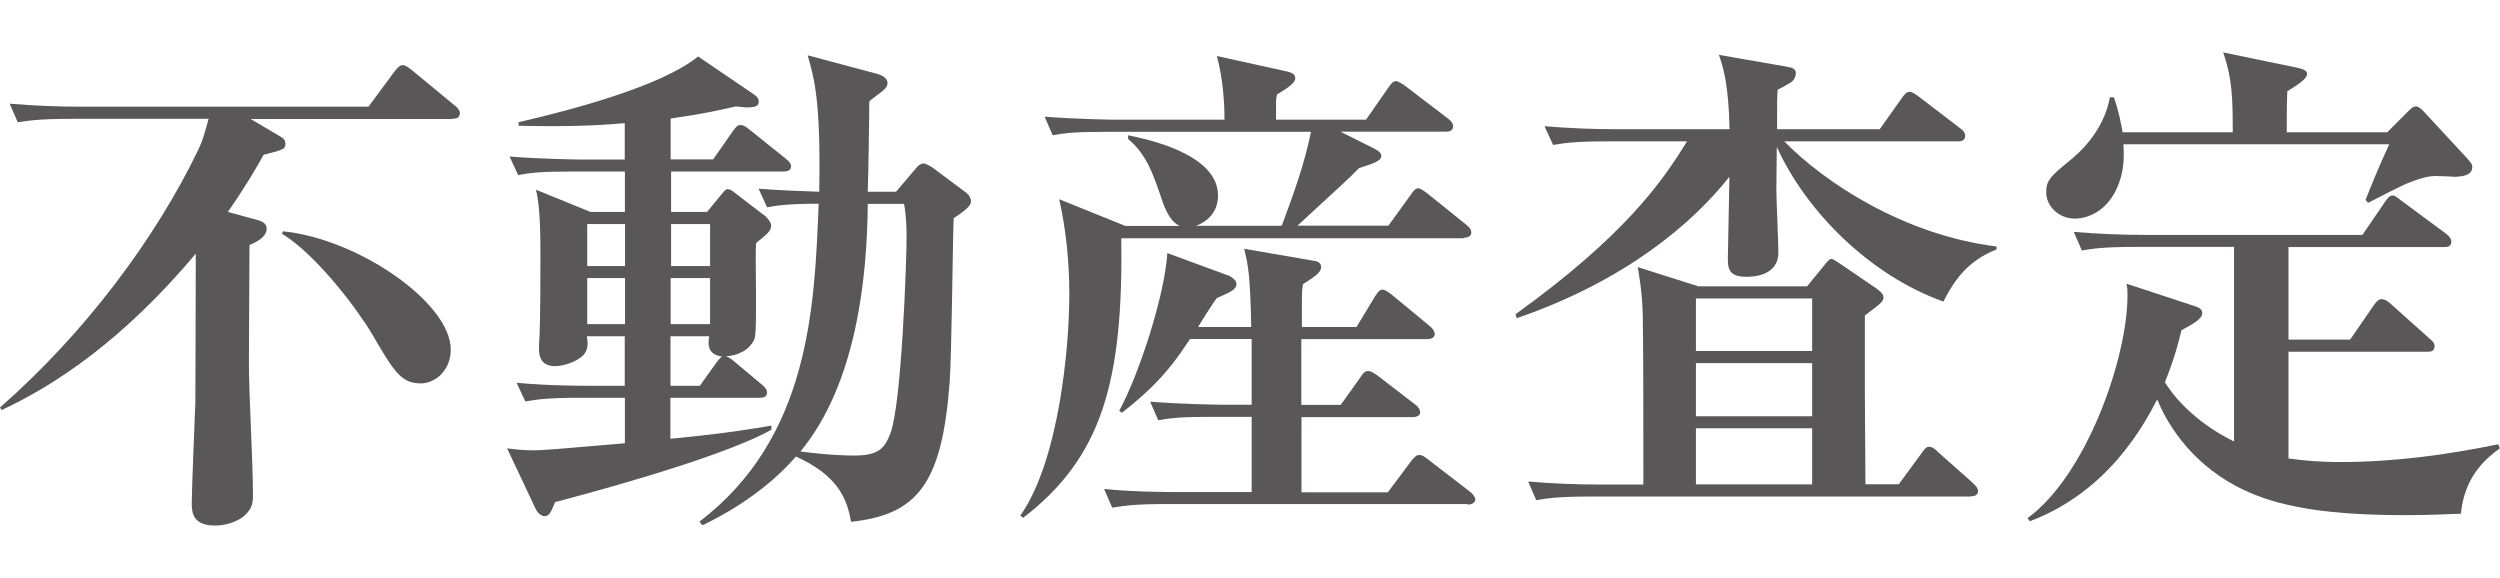 <?xml version="1.0" encoding="UTF-8"?>
<svg id="Layer_2" data-name="Layer 2" xmlns="http://www.w3.org/2000/svg" viewBox="0 0 173.15 40">
  <defs>
    <style>
      .cls-1 {
        fill: none;
      }

      .cls-1, .cls-2 {
        stroke-width: 0px;
      }

      .cls-2 {
        fill: #595757;
      }
    </style>
  </defs>
  <g id="_デザイン" data-name="デザイン">
    <g>
      <path class="cls-2" d="M31.33,8.24h-13.97l2.06,1.22c.14.07.35.21.35.49,0,.38-.14.42-1.51.77-.49.88-1.26,2.21-2.48,3.96l2.06.56c.21.07.63.18.63.6,0,.56-.7.94-1.19,1.12,0,1.82-.04,5.67-.04,8.09,0,2.59.28,6.72.28,9.28,0,.59-.11.91-.53,1.33-.35.35-1.16.74-2.1.74-1.47,0-1.61-.84-1.61-1.5,0-1.02.21-5.92.25-7.04,0-.8.03-6.9.03-10.29C8.58,23.5,3.88,26.65.11,28.4l-.11-.18c5.92-5.18,10.78-11.73,13.72-17.82.35-.74.38-.95.73-2.17H5.01c-2.42,0-3.08.14-3.78.24l-.56-1.29c1.65.14,3.33.21,4.97.21h19.88l1.79-2.42c.21-.28.38-.46.59-.46.18,0,.35.14.63.35l2.97,2.45c.14.1.35.31.35.52,0,.39-.32.39-.53.39ZM29.09,26.55c-1.33,0-1.86-.91-3.33-3.43-.95-1.61-3.81-5.46-6.23-6.93l.07-.17c5.25.53,11.62,4.97,11.62,8.19,0,1.4-1.02,2.35-2.13,2.35Z"/>
      <path class="cls-2" d="M54.25,11.88h-7.77v2.8h2.49l1.01-1.23c.18-.21.28-.35.42-.35s.32.1.49.25l2.14,1.64c.1.11.38.39.38.63,0,.42-.35.63-1.05,1.22-.07,1.05.11,6.2-.11,6.65-.38.81-1.15,1.12-1.96,1.19.17.07.31.14.52.32l1.96,1.64c.25.21.35.35.35.56,0,.31-.28.35-.53.35h-6.16v2.84c4.03-.39,5.71-.7,7-.91v.28c-3.71,2.1-14.42,4.87-14.98,5.01-.35.88-.46.98-.77.98-.18,0-.46-.25-.56-.46l-2-4.24c.49.07,1.09.14,1.86.14.6,0,1.82-.1,6.3-.49v-3.15h-3.12c-2.17,0-2.9.11-3.78.25l-.6-1.29c2.13.21,4.62.21,5.01.21h2.48v-3.43h-2.62c.07.46.11.91-.24,1.3-.56.56-1.54.77-1.96.77-.88,0-1.12-.56-1.12-1.16,0-.14,0-.46.03-.8.07-1.16.07-4.97.07-5.57,0-1.33,0-3.5-.31-4.69l3.78,1.54h2.38v-2.8h-3.61c-2.13,0-2.9.07-3.78.25l-.6-1.29c2.13.17,4.62.21,5.01.21h2.97v-2.52c-2.06.18-3.99.25-7.35.18v-.25c3.67-.84,9.91-2.49,12.43-4.55l3.81,2.59c.32.21.39.35.39.56,0,.31-.32.38-.81.38-.21,0-.38-.04-.77-.07-1.12.25-2.1.49-4.52.84v2.83h2.94l1.37-1.96c.21-.28.31-.42.52-.42s.32.07.67.35l2.45,1.96c.32.25.39.42.39.53,0,.35-.32.38-.56.38ZM43.29,15.52h-2.62v2.91h2.62v-2.91ZM43.29,19.26h-2.62v3.19h2.62v-3.19ZM49.18,19.26h-2.73v3.19h2.73v-3.19ZM49.14,23.29h-2.7v3.43h2.03l1.15-1.61c.14-.17.28-.35.38-.42-1.08-.14-.95-.98-.88-1.4ZM49.18,15.52h-2.7v2.91h2.7v-2.91ZM66.05,15.1c-.07,1.82-.14,9.8-.28,11.41-.53,7.07-2.28,9.14-6.83,9.63-.28-1.71-1.01-3.25-3.81-4.52-2.35,2.7-5.39,4.24-6.48,4.76l-.21-.25c7.63-5.81,7.98-14.84,8.26-22.02-2.21,0-3.01.14-3.57.25l-.59-1.29c1.37.11,2.97.17,4.2.21.11-6.16-.31-7.74-.8-9.45l4.83,1.29c.38.11.7.32.7.63,0,.28-.25.49-.49.67-.46.35-.49.35-.77.59,0,1.01-.07,5.36-.11,6.27h1.96l1.4-1.65c.11-.14.32-.31.49-.31s.53.21.67.31l2.21,1.65c.11.07.42.32.42.67,0,.32-.46.67-1.19,1.16ZM62.62,14.12h-2.52c-.04,5.08-.77,12.43-4.66,17.15,2.17.28,3.4.28,3.75.28,1.68,0,2.1-.53,2.48-1.54.77-2,1.12-11.87,1.12-13.62,0-.67-.04-1.61-.18-2.28Z"/>
      <path class="cls-2" d="M101.36,16.5h-23.7c.14,9.91-1.33,15.16-6.79,19.36l-.21-.14c2.7-3.82,3.4-11.73,3.4-15.3,0-2.24-.21-4.45-.7-6.62l4.59,1.85h3.75c-.53-.24-.95-.91-1.29-2-.53-1.54-.98-2.94-2.28-4.03v-.25c1.22.25,6.23,1.26,6.23,4.17,0,1.4-1.09,1.96-1.54,2.1h5.95c.84-2.24,1.57-4.27,2.03-6.51h-14.07c-2.17,0-2.94.07-3.82.24l-.56-1.29c2.13.17,4.58.21,5,.21h7.46c0-.91-.07-2.73-.53-4.41l4.9,1.08c.28.07.53.17.53.46,0,.35-.63.74-1.26,1.12-.04.14-.07.32-.07.46v1.29h6.23l1.54-2.21c.18-.28.35-.46.53-.46.14,0,.38.14.67.35l2.94,2.24c.18.14.35.31.35.52,0,.28-.17.39-.52.39h-7.28l2.24,1.12c.35.18.59.32.59.56,0,.38-.7.56-1.54.84-.8.81-1.15,1.12-4.27,3.99h6.3l1.54-2.13c.21-.32.35-.46.53-.46.14,0,.38.17.66.38l2.66,2.14c.25.21.35.35.35.56,0,.25-.28.35-.53.35ZM101.64,34.91h-20.83c-2.14,0-2.91.11-3.78.25l-.56-1.29c2.14.21,4.59.21,4.97.21h5.25v-5.21h-2.69c-2.14,0-2.91.07-3.78.24l-.56-1.29c2.13.17,4.59.21,4.97.21h2.06v-4.55h-4.27c-1.05,1.58-2.03,3.01-4.72,5.11l-.18-.14c1.4-2.59,3.15-8.02,3.33-10.92l4.3,1.58c.21.11.49.32.49.56,0,.35-.31.52-1.37.98-.14.17-1.16,1.75-1.29,2h3.68c-.07-3.64-.21-4.27-.49-5.42l4.87.84c.28.04.46.17.46.42,0,.28-.18.53-1.26,1.19-.07.49-.07.56-.07,1.12v1.85h3.78l1.29-2.13c.18-.28.32-.46.49-.46.21,0,.38.14.7.38l2.59,2.14c.18.14.35.35.35.56s-.21.35-.53.35h-8.71v4.55h2.73l1.37-1.92c.21-.32.31-.42.53-.42.17,0,.31.07.7.35l2.55,1.96c.21.14.35.35.35.56s-.24.32-.52.32h-7.7v5.21h5.98l1.65-2.21c.21-.25.35-.38.53-.38s.35.1.66.35l2.87,2.21c.17.14.35.35.35.53,0,.25-.31.35-.53.35Z"/>
      <path class="cls-2" d="M134.58,20.88c-5.08-1.82-9.49-6.23-11.52-10.71,0,.42-.03,2.52-.03,2.98,0,.63.14,3.64.14,4.34,0,1.68-1.89,1.68-2.21,1.68-1.19,0-1.29-.53-1.29-1.26,0-.35.11-5.21.11-5.67-2.49,3.15-7.11,7.18-14.74,9.8l-.07-.28c7.49-5.39,10.15-9.14,11.87-11.97h-5.49c-2.42,0-3.12.14-3.78.25l-.6-1.3c1.68.14,3.33.21,5.01.21h7.81c-.07-3.22-.46-4.34-.74-5.15l4.66.81c.35.07.67.1.67.46,0,.25-.14.49-.28.59-.14.11-.84.49-.98.56-.04.52-.04.73-.04,2.73h7.11l1.54-2.17c.18-.25.31-.42.53-.42.18,0,.38.14.66.35l2.84,2.17c.25.17.35.35.35.52,0,.39-.35.39-.52.39h-12.01c2.73,2.8,8.23,6.48,14.7,7.28v.21c-2.21.84-3.12,2.52-3.68,3.61ZM136.47,34.39h-26.29c-2.41,0-3.08.14-3.78.25l-.56-1.29c1.64.14,3.32.21,4.97.21h3.01c0-2.28,0-9.73-.04-11.66-.04-1.68-.24-2.73-.35-3.4l4.2,1.33h7.53l1.12-1.37c.25-.32.42-.53.56-.53s.46.25.73.42l2.42,1.65c.38.28.46.46.46.59,0,.28-.14.39-1.29,1.26v5.18c0,.94.04,5.5.04,6.51h2.31l1.57-2.14c.18-.25.31-.46.53-.46s.42.17.63.38l2.41,2.14c.25.25.35.38.35.53,0,.38-.35.38-.52.38ZM125.51,20.67h-8.05v3.64h8.05v-3.64ZM125.51,25.15h-8.05v3.68h8.05v-3.68ZM125.51,29.66h-8.05v3.89h8.05v-3.89Z"/>
      <path class="cls-2" d="M170.45,35.58c-1.05.03-2.1.1-3.89.1-6.44,0-9.48-.84-11.72-2.03-3.26-1.75-4.83-4.48-5.43-5.99-.88,1.68-3.33,6.37-8.82,8.44l-.17-.21c4.1-2.98,6.93-11.1,6.93-15.44,0-.35,0-.46-.07-.8l4.69,1.54c.31.1.56.21.56.49,0,.42-.67.77-1.44,1.19-.21.84-.46,1.89-1.15,3.61.42.67,1.79,2.62,4.79,4.1v-13.48h-6.76c-2.42,0-3.12.14-3.78.25l-.56-1.29c1.64.14,3.32.21,4.97.21h15.02l1.58-2.31c.21-.31.35-.42.52-.42.14,0,.18.04.63.38l3.08,2.28c.14.11.35.32.35.53,0,.38-.31.38-.53.38h-10.75v6.41h4.27l1.64-2.38c.25-.35.38-.42.53-.42.25,0,.49.17.67.35l2.66,2.38c.21.17.35.31.35.52,0,.39-.31.39-.53.39h-9.59v7.39c1.02.14,2,.25,3.61.25,3.68,0,7.32-.49,10.92-1.23l.11.28c-.8.59-2.45,1.82-2.7,4.55ZM169.86,12.23c-.17,0-.98-.04-1.15-.04-.35,0-.81.04-1.93.49-.46.17-2.35,1.16-2.77,1.37l-.17-.21c.35-.88.91-2.28,1.64-3.85h-18.41c.04.8.07,1.64-.31,2.7-.74,2-2.24,2.45-3.05,2.45-1.15,0-1.99-.88-1.99-1.82,0-.84.31-1.12,1.68-2.24s2.42-2.62,2.73-4.34h.28c.35,1.02.49,1.79.6,2.42h7.63c0-2.38-.04-3.75-.66-5.53l5.07,1.05c.28.07.74.14.74.45,0,.35-.81.84-1.37,1.19-.04.81-.04,1.96-.04,2.84h6.96l1.44-1.44c.21-.21.35-.35.56-.35.17,0,.35.18.46.28l3.15,3.4c.21.25.28.32.28.53,0,.38-.28.67-1.37.67Z"/>
    </g>
    <rect class="cls-1" x="81.57" width="10" height="40"/>
  </g>
</svg>